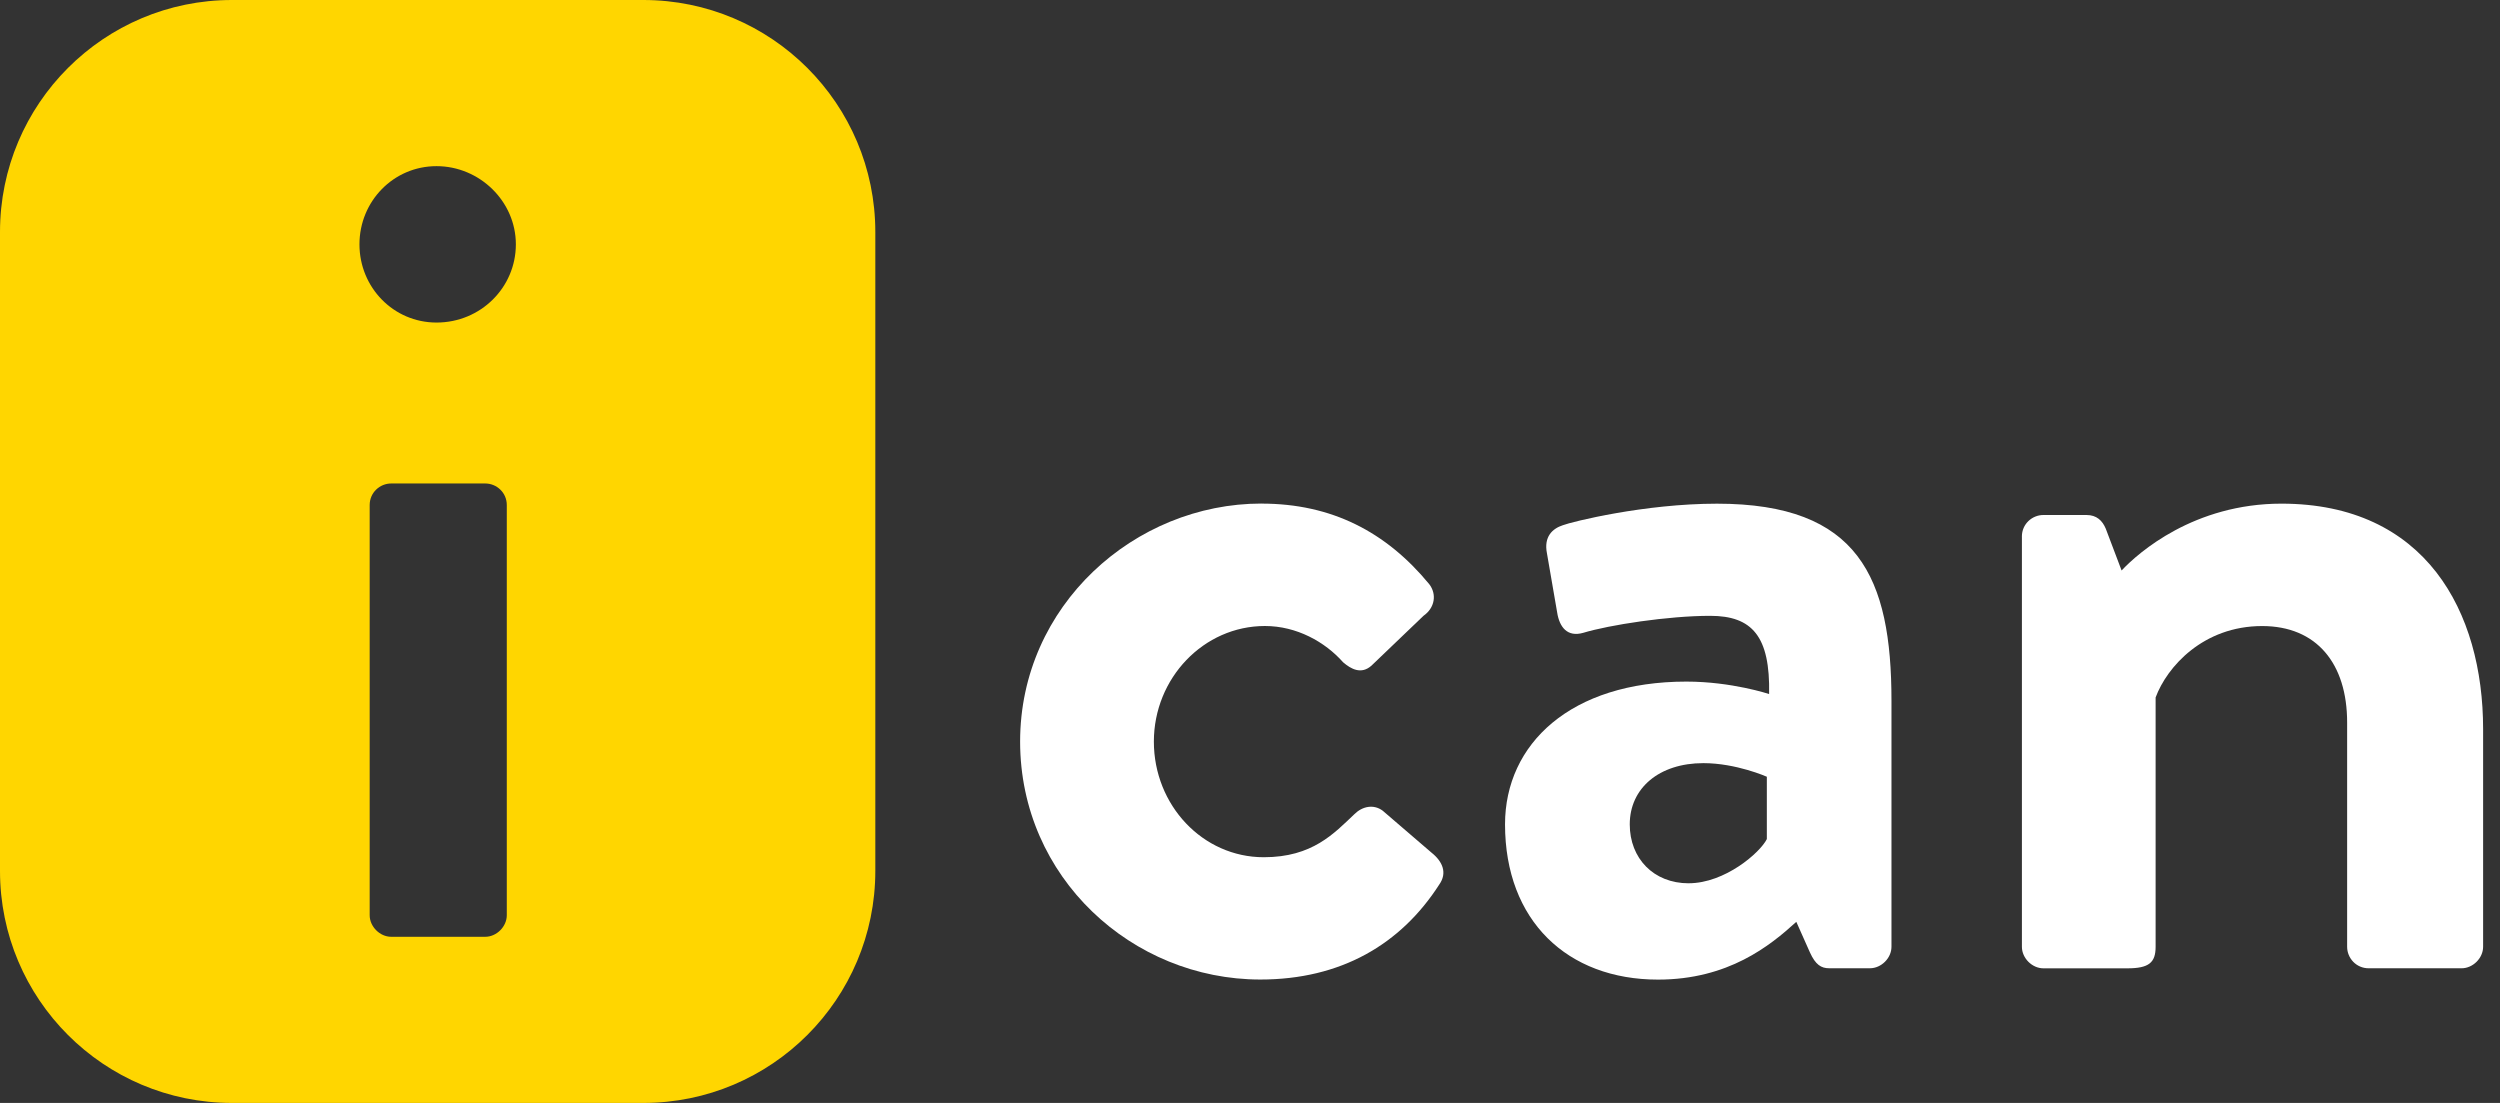 <?xml version="1.0" encoding="utf-8"?>
<!-- Generator: Adobe Illustrator 15.0.0, SVG Export Plug-In . SVG Version: 6.00 Build 0)  -->
<!DOCTYPE svg PUBLIC "-//W3C//DTD SVG 1.1//EN" "http://www.w3.org/Graphics/SVG/1.1/DTD/svg11.dtd">
<svg version="1.1" id="圖層_1" xmlns="http://www.w3.org/2000/svg" xmlns:xlink="http://www.w3.org/1999/xlink" x="0px" y="0px"
	 width="102px" height="45px" viewBox="-549 338.5 102 45" enable-background="new -549 338.5 102 45" xml:space="preserve">
<rect x="-549" y="338.5" width="102" height="45" fill="#333333" stroke="none"/>
<g>
	<path fill="#FFFFFF" d="M-497.533,359.047c2.866,0,5.086,1.154,6.843,3.283c0.323,0.416,0.23,0.971-0.229,1.293l-2.127,2.037
		c-0.416,0.369-0.832,0.139-1.155-0.139c-0.739-0.834-1.896-1.48-3.19-1.48c-2.498,0-4.531,2.125-4.531,4.717
		c0,2.59,1.989,4.717,4.484,4.717c1.989,0,2.868-0.973,3.699-1.758c0.324-0.322,0.787-0.416,1.155-0.139l1.989,1.709
		c0.463,0.369,0.646,0.832,0.322,1.295c-1.572,2.451-4.021,3.883-7.305,3.883c-5.226,0-9.801-4.162-9.801-9.709
		c0-5.549,4.67-9.711,9.848-9.711L-497.533,359.047z"/>
	<path fill="#FFFFFF" d="M-480.196,366.309c1.85,0,3.376,0.508,3.376,0.508c0.047-2.357-0.692-3.191-2.405-3.191
		c-1.711,0-4.114,0.371-5.179,0.693c-0.647,0.186-0.971-0.23-1.064-0.832l-0.415-2.404c-0.14-0.692,0.229-1.018,0.647-1.154
		c0.369-0.141,3.331-0.879,6.288-0.879c5.779,0,7.12,3.004,7.12,8.045v10.033c0,0.463-0.416,0.877-0.879,0.877h-1.664
		c-0.322,0-0.555-0.139-0.785-0.648l-0.555-1.246c-1.064,0.971-2.774,2.357-5.642,2.357c-3.699,0-6.242-2.404-6.242-6.334
		C-487.594,368.85-484.912,366.309-480.196,366.309z M-480.103,374.537c1.48,0,2.914-1.248,3.19-1.803v-2.543
		c0,0-1.248-0.555-2.589-0.555c-1.803,0-3.004,1.018-3.004,2.498c0,1.387,0.971,2.404,2.404,2.404L-480.103,374.537z"/>
	<path fill="#FFFFFF" d="M-466.507,360.39c0-0.509,0.416-0.878,0.878-0.878h1.757c0.416,0,0.648,0.229,0.786,0.555l0.647,1.709
		c0.692-0.738,2.961-2.727,6.521-2.727c5.872,0,8.229,4.391,8.229,9.201v8.879c0,0.461-0.416,0.877-0.878,0.877h-3.791
		c-0.51,0-0.879-0.416-0.879-0.877v-9.154c0-2.406-1.248-3.932-3.467-3.932c-2.405,0-3.884,1.664-4.347,2.914v10.174
		c0,0.646-0.276,0.877-1.154,0.877h-3.423c-0.462,0-0.878-0.416-0.878-0.877v-16.738L-466.507,360.39z"/>
	<path fill="#FFD600" d="M-522.755,338.5h-16.778c-5.229,0-9.467,4.238-9.467,9.467v26.066c0,5.229,4.238,9.467,9.467,9.467h16.778
		c5.229,0,9.468-4.238,9.468-9.467v-26.066C-513.287,342.738-517.525,338.5-522.755,338.5z M-528.323,375.842
		c0,0.463-0.416,0.879-0.878,0.879h-3.838c-0.462,0-0.878-0.416-0.878-0.879v-16.738c0-0.508,0.416-0.878,0.878-0.878h3.838
		c0.462,0,0.878,0.37,0.878,0.878V375.842z M-531.19,351.66c-1.757,0-3.144-1.434-3.144-3.191c0-1.756,1.387-3.19,3.144-3.19
		s3.237,1.435,3.237,3.19C-527.953,350.227-529.387,351.66-531.19,351.66z"/>
</g>
</svg>
